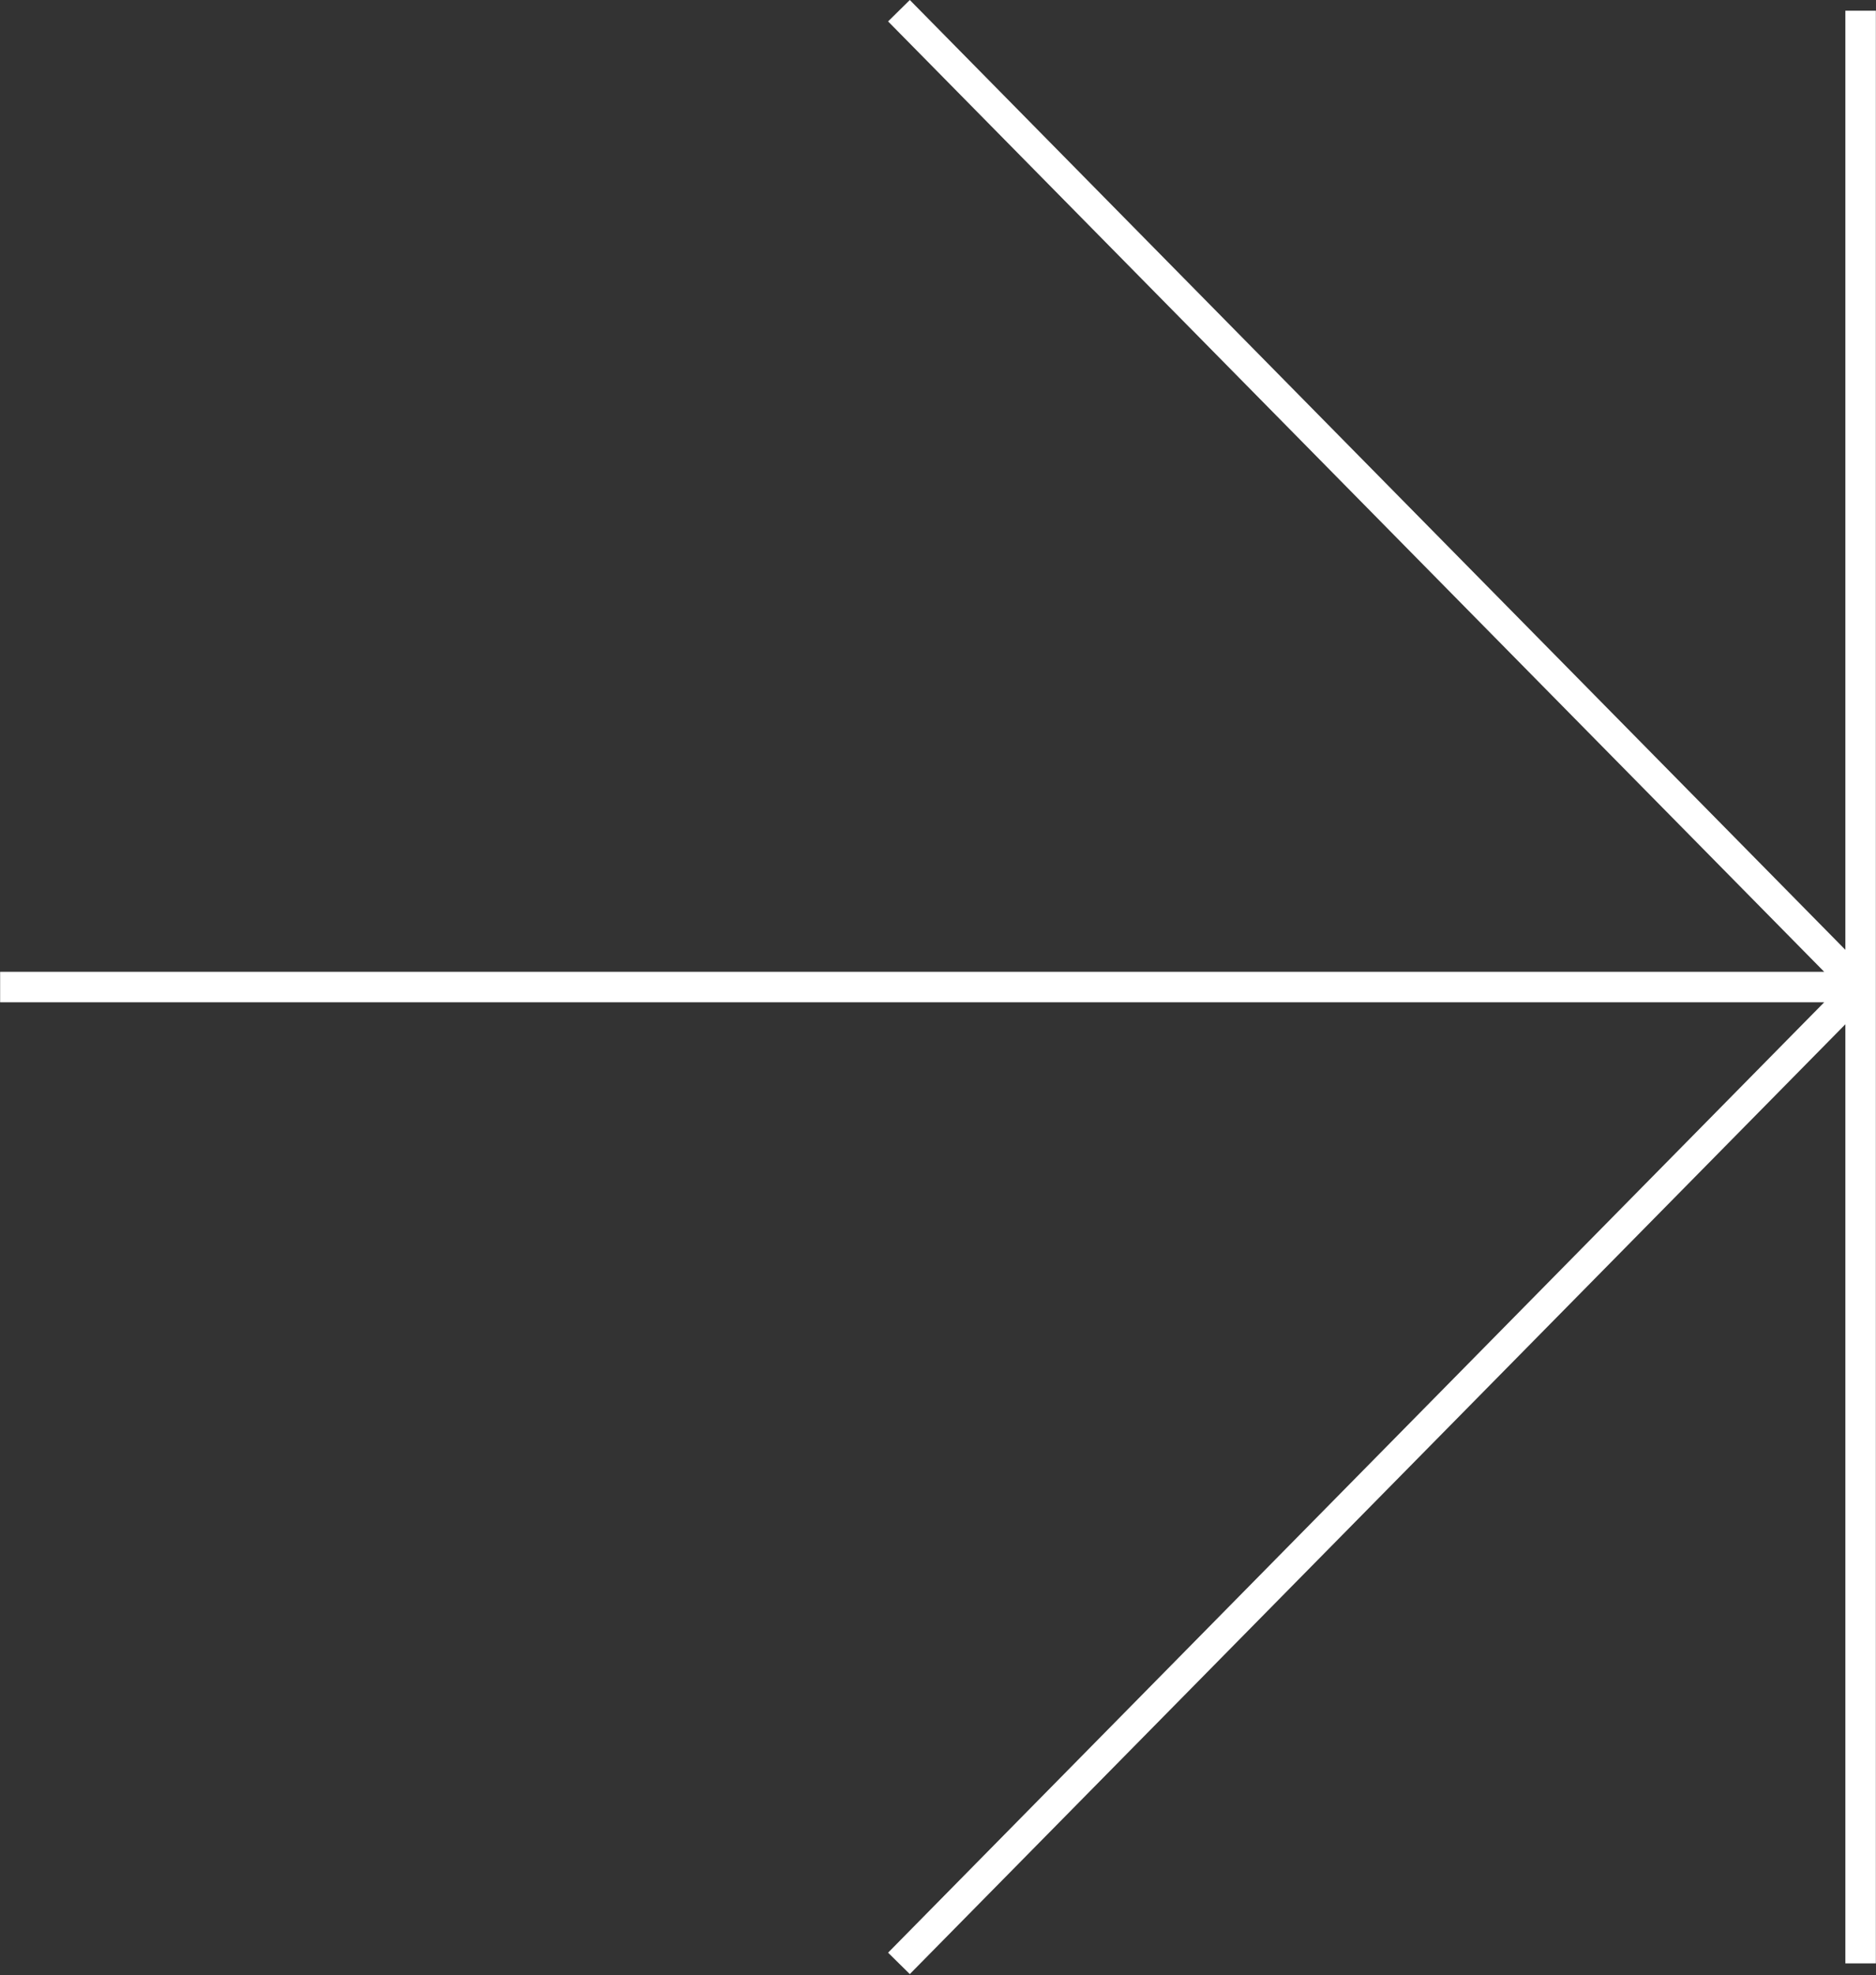 <?xml version="1.0" encoding="UTF-8"?> <svg xmlns="http://www.w3.org/2000/svg" width="248" height="261" viewBox="0 0 248 261" fill="none"><rect x="0" y="0" width="248" height="261" fill="#333333" stroke="none"/> <g clip-path="url(#clip0_1_40)"> <path fill-rule="evenodd" clip-rule="evenodd" d="M241.15 128.422C117.401 2.829 117.402 2.83 117.402 2.83L120.273 0L243.951 125.52V1.415H247.983V259.461H243.951V135.357L120.273 260.875L117.402 258.045L241.15 132.454H0.017V128.422H241.15Z" fill="white"></path> </g> <defs> <clipPath id="clip0_1_40"> <rect width="62" height="65.219" fill="white" transform="scale(4)"></rect> </clipPath> </defs> </svg> 